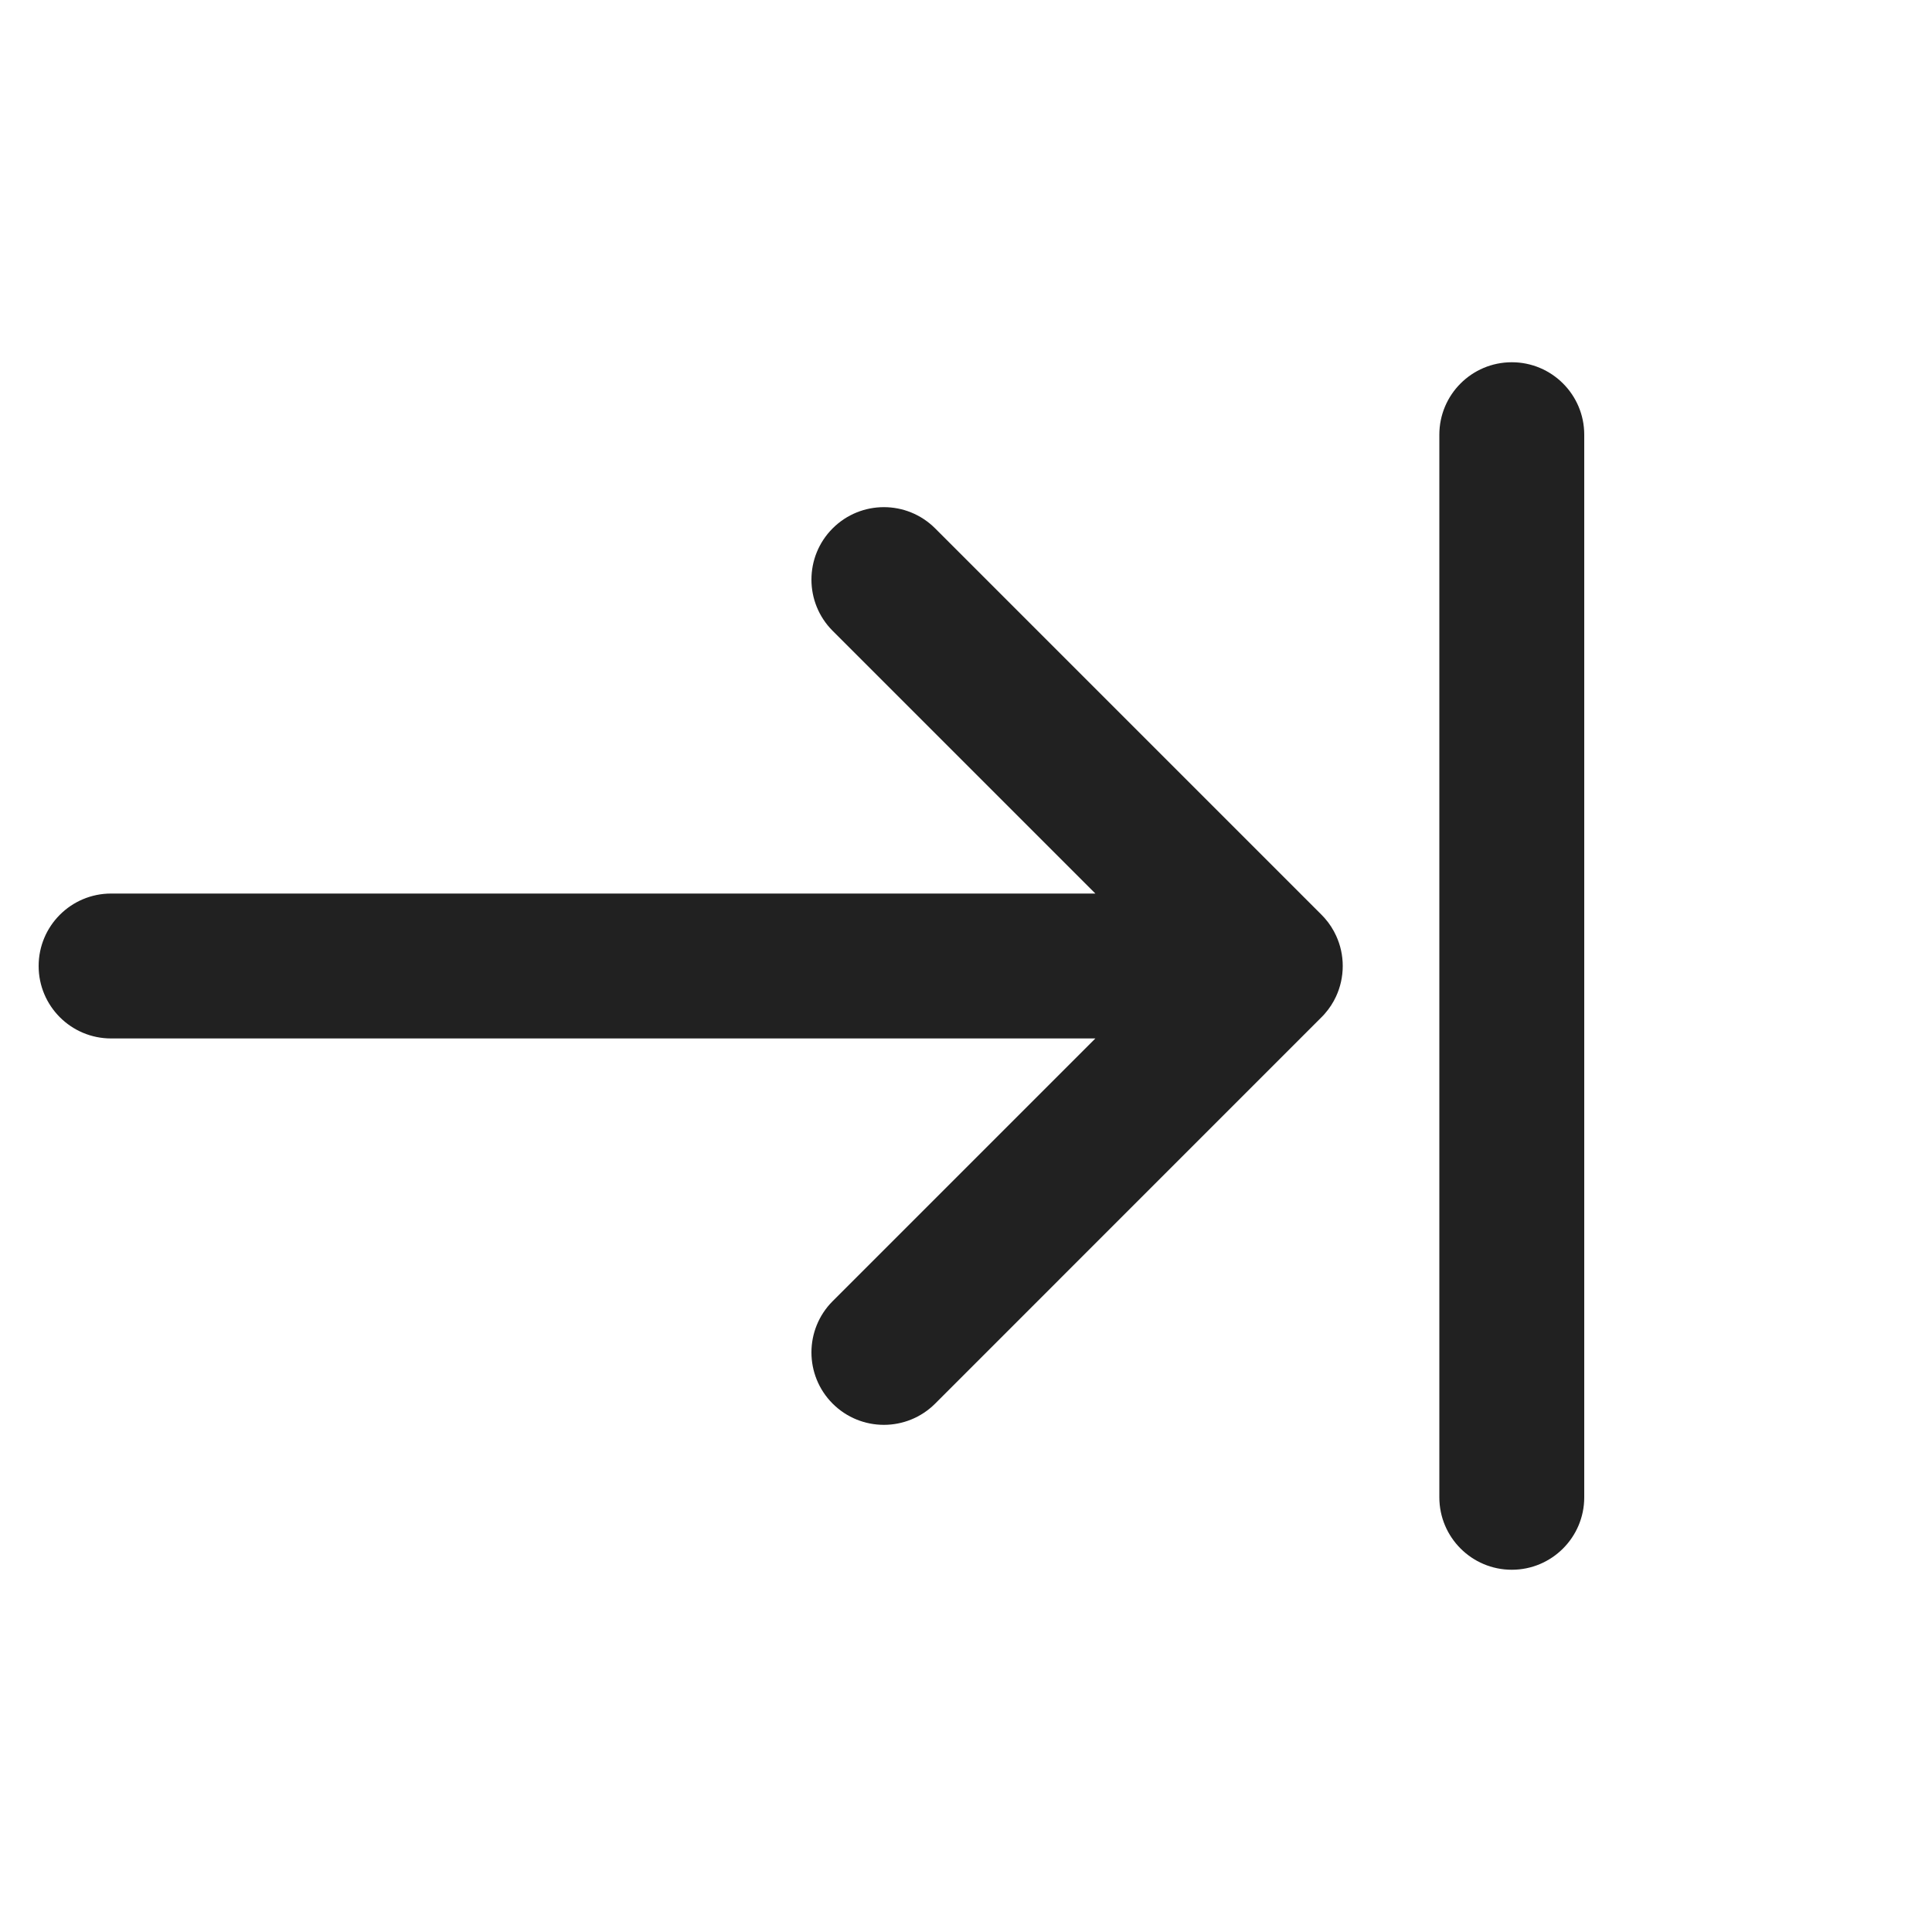 <svg width="50" height="50" viewBox="0 0 50 50" fill="none" xmlns="http://www.w3.org/2000/svg">
<path d="M39.125 9.375C40.16 9.375 41 10.214 41 11.25V38.75C41 39.785 40.16 40.625 39.125 40.625C38.09 40.625 37.25 39.785 37.25 38.75V11.25C37.25 10.214 38.09 9.375 39.125 9.375Z" fill="#212121"/>
<path d="M1 25C1 23.965 1.839 23.125 2.875 23.125H28.348L21.549 16.326C20.817 15.594 20.817 14.406 21.549 13.674C22.282 12.942 23.468 12.942 24.201 13.674L34.193 23.666C34.223 23.696 34.252 23.727 34.281 23.759C34.407 23.901 34.507 24.058 34.582 24.224C34.69 24.46 34.75 24.723 34.75 25C34.75 25.28 34.688 25.547 34.578 25.786C34.505 25.945 34.408 26.095 34.288 26.232C34.257 26.268 34.225 26.302 34.191 26.335L24.201 36.326C23.468 37.058 22.282 37.058 21.549 36.326C20.817 35.593 20.817 34.407 21.549 33.674L28.348 26.875H2.875C1.839 26.875 1 26.035 1 25Z" fill="#212121"/>
</svg>
